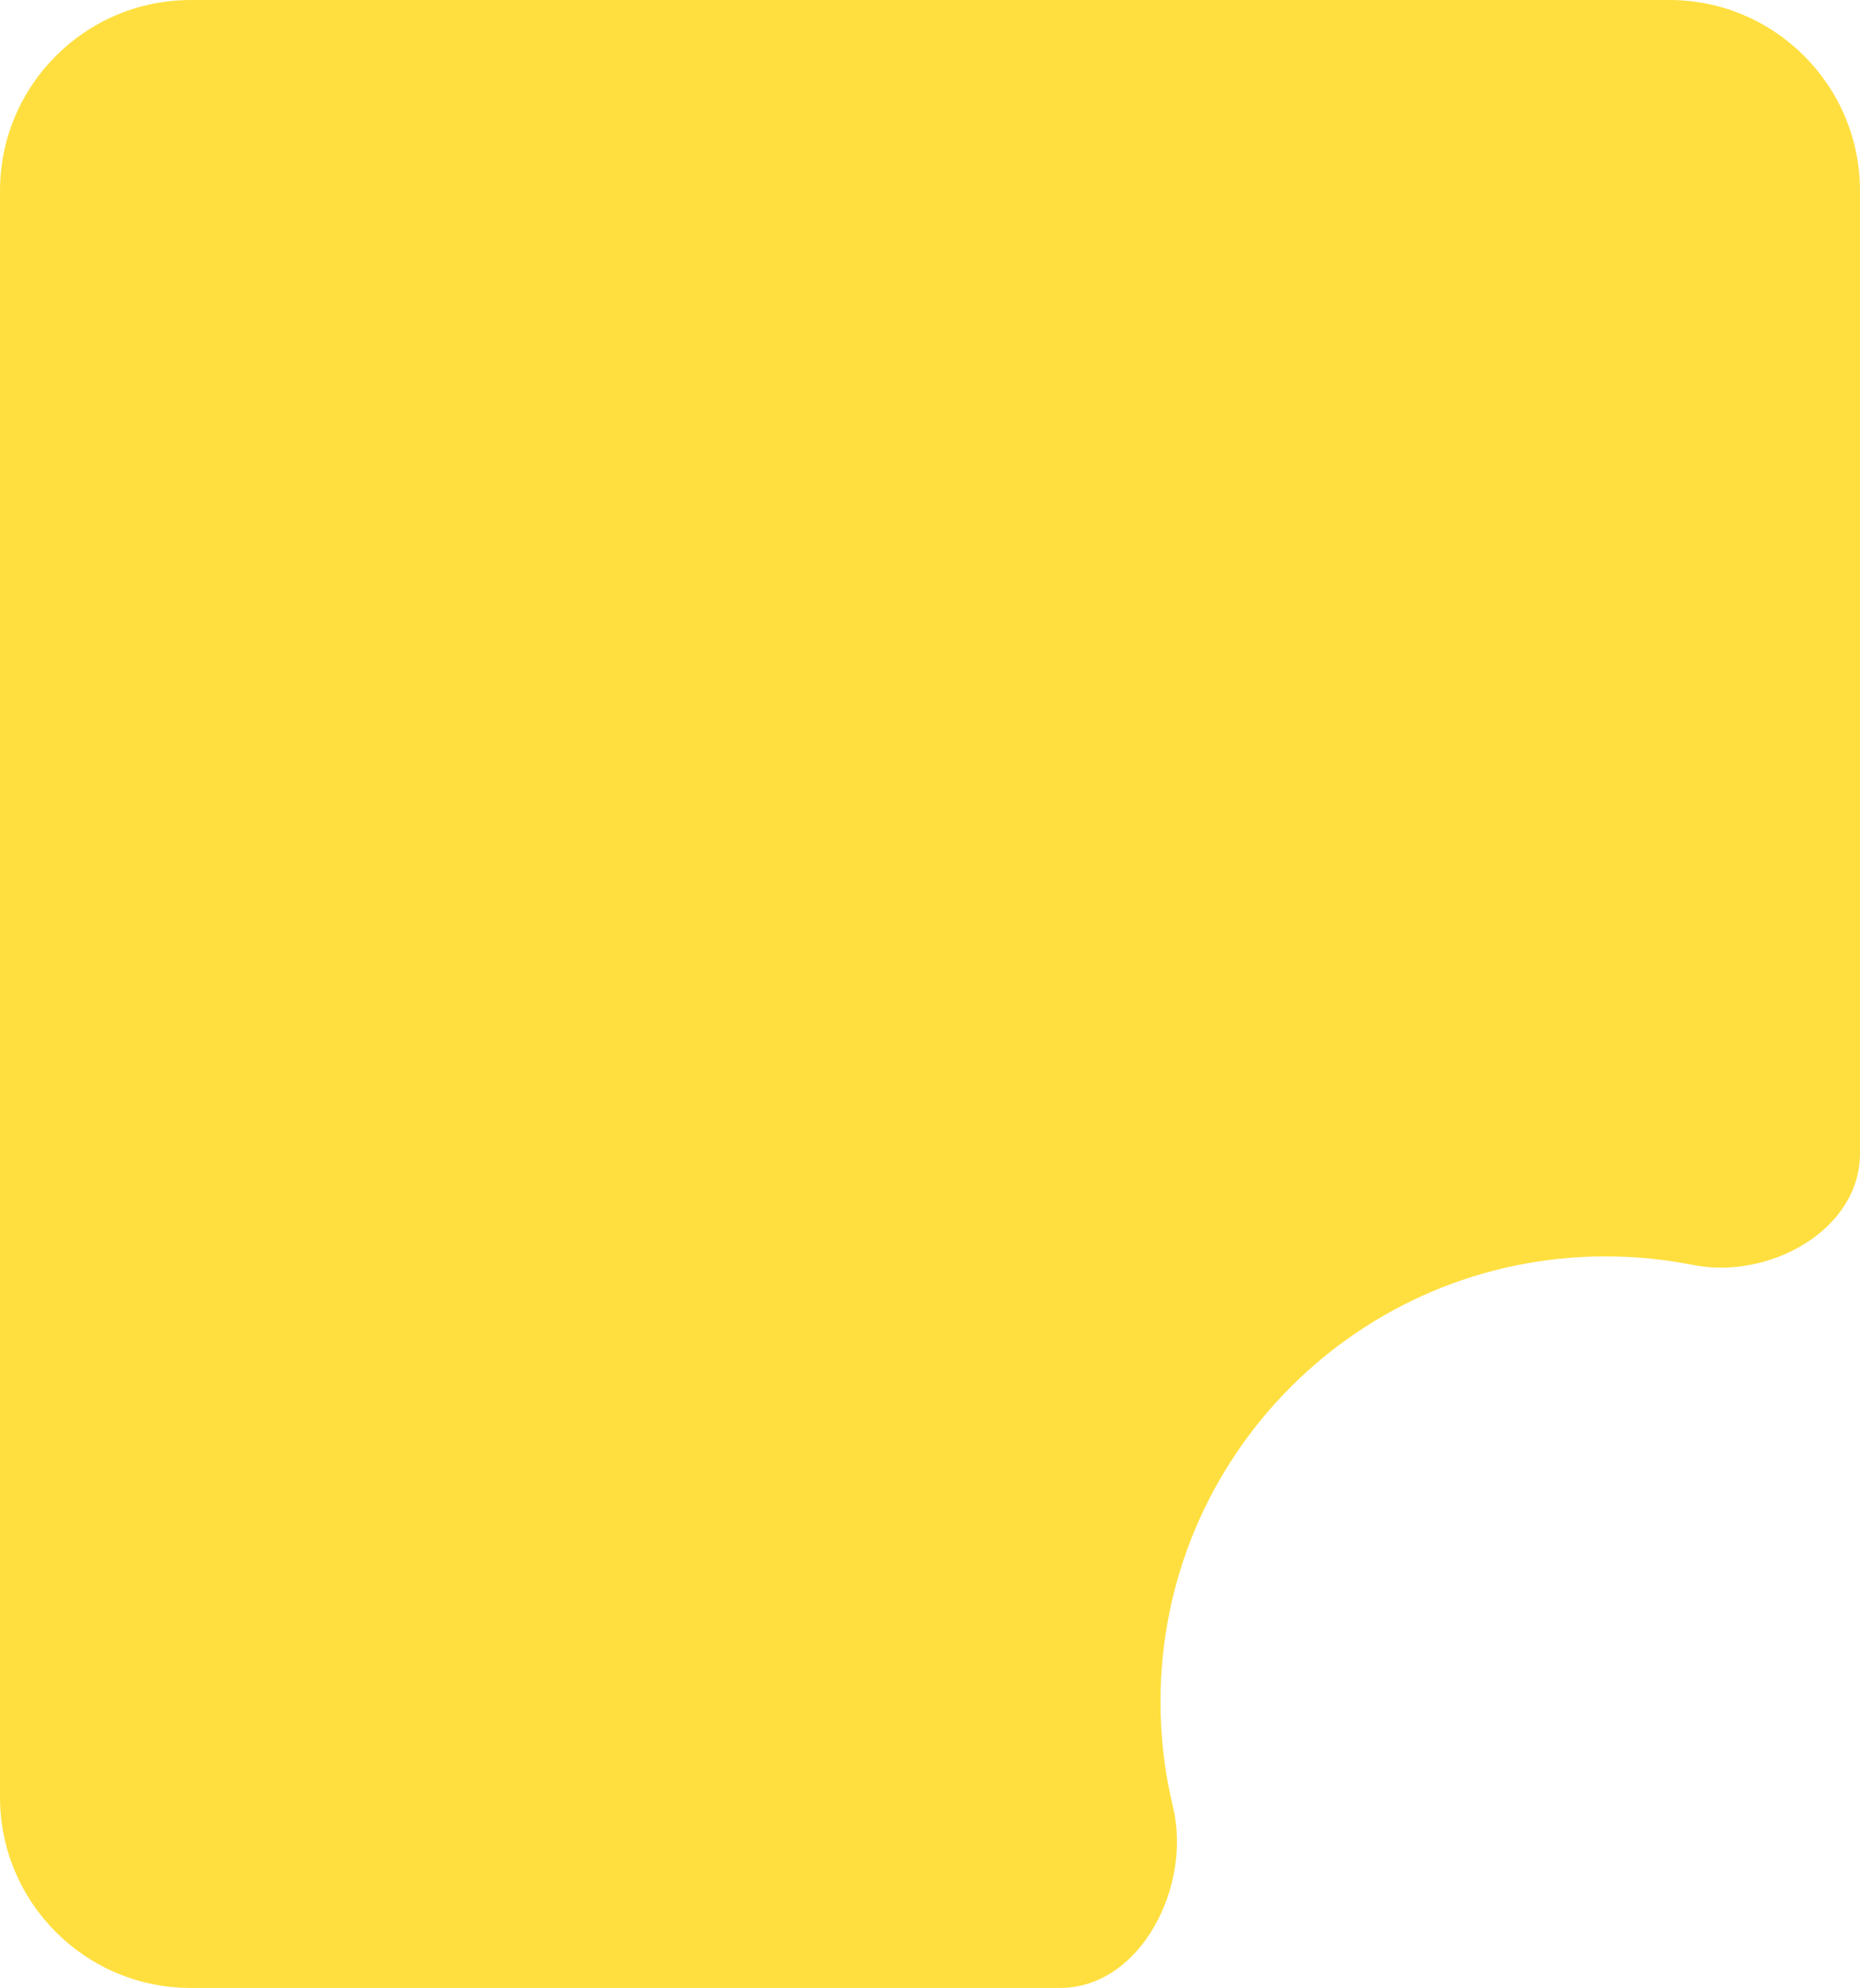 <?xml version="1.0" encoding="UTF-8"?> <svg xmlns="http://www.w3.org/2000/svg" width="234" height="250" viewBox="0 0 234 250" fill="none"><path fill-rule="evenodd" clip-rule="evenodd" d="M24 0C10.745 0 0 10.745 0 24V226C0 239.255 10.745 250 24 250H133.349C143.546 250 149.971 237.137 147.571 227.227C146.544 222.986 146 218.557 146 214C146 183.072 171.072 158 202 158C205.762 158 209.438 158.371 212.992 159.078C222.505 160.972 234 154.736 234 145.036V24C234 10.745 223.255 0 210 0H24Z" fill="#FFDF3F"></path></svg> 